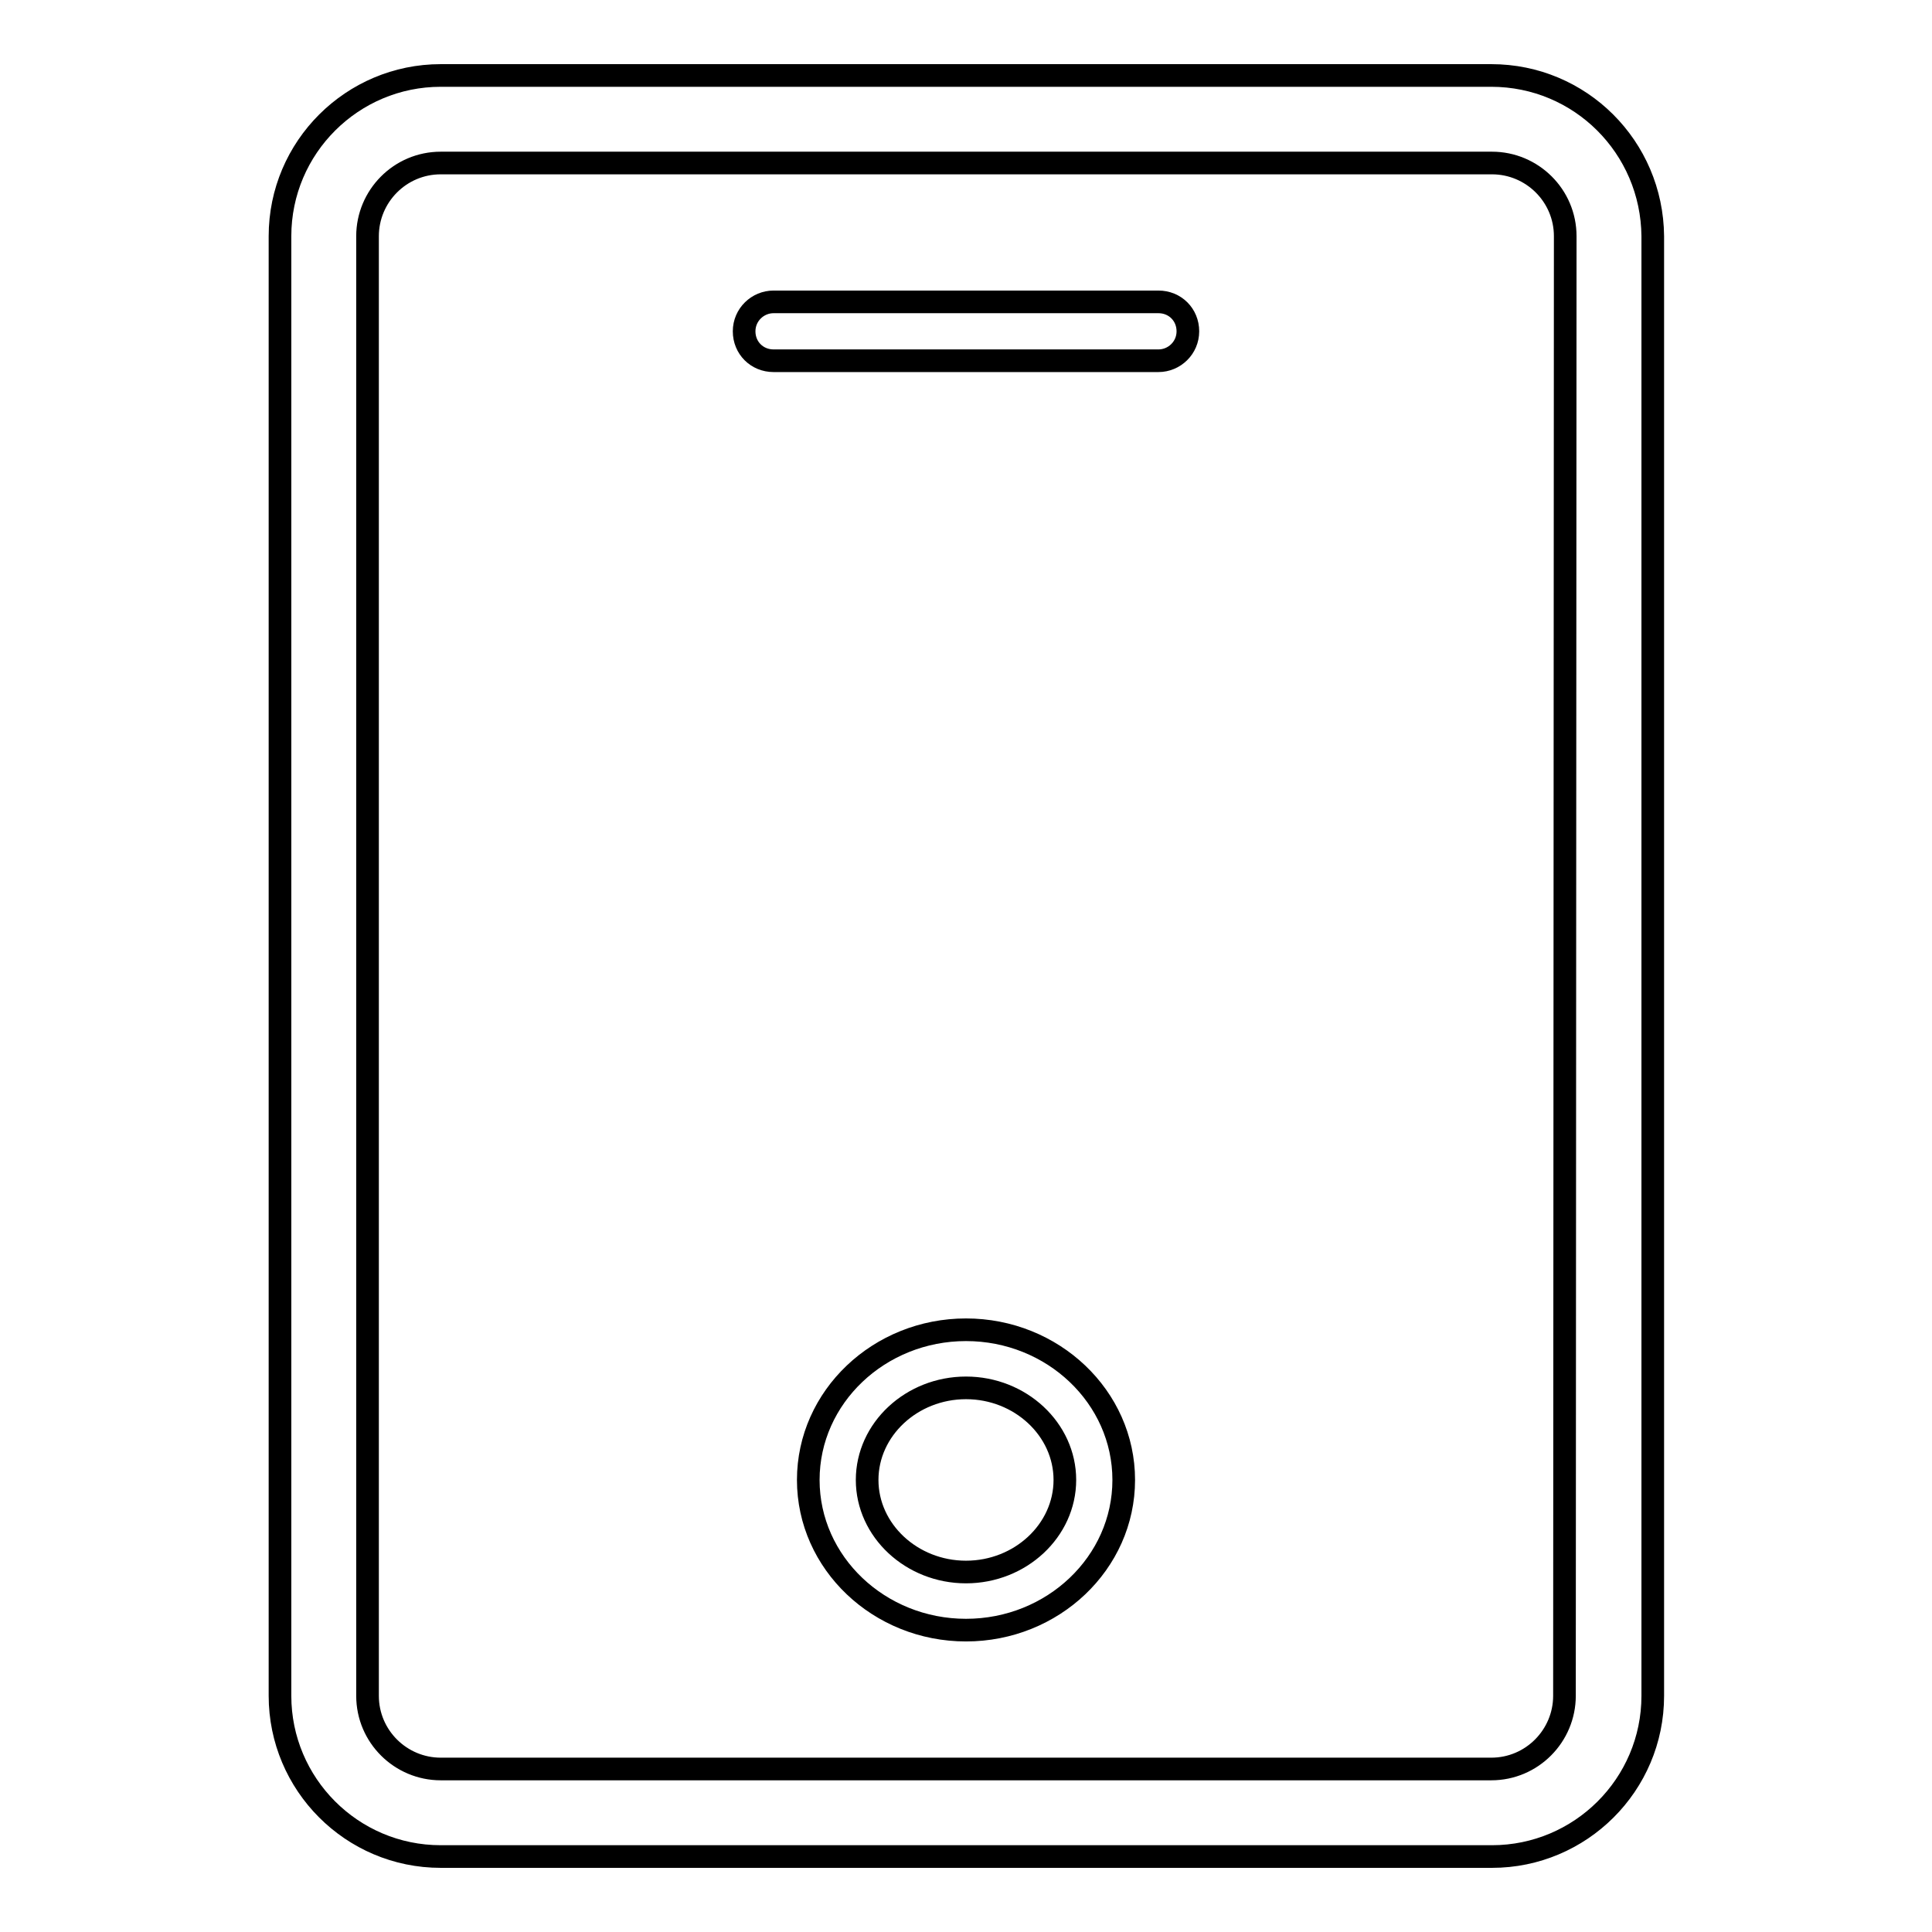 <?xml version="1.0" encoding="utf-8"?>
<!-- Svg Vector Icons : http://www.onlinewebfonts.com/icon -->
<!DOCTYPE svg PUBLIC "-//W3C//DTD SVG 1.1//EN" "http://www.w3.org/Graphics/SVG/1.1/DTD/svg11.dtd">
<svg version="1.1" xmlns="http://www.w3.org/2000/svg" xmlns:xlink="http://www.w3.org/1999/xlink" x="0px" y="0px" viewBox="0 0 256 256" enable-background="new 0 0 256 256" xml:space="preserve">
<g><g><path stroke-width="3" fill-opacity="0" stroke="#000000"  d="M197.6,10H58.4c-11.7,0-21.3,9.5-21.3,21.3v193.4c0,11.7,9.5,21.3,21.3,21.3h139.3c11.7,0,21.3-9.5,21.3-21.3V31.3C218.9,19.5,209.4,10,197.6,10z M207.3,224.7c0,5.3-4.3,9.7-9.7,9.7H58.4c-5.3,0-9.7-4.3-9.7-9.7V31.3c0-5.3,4.3-9.7,9.7-9.7h139.3c5.3,0,9.7,4.3,9.7,9.7L207.3,224.7L207.3,224.7z"/><path stroke-width="3" fill-opacity="0" stroke="#000000"  d="M153.5,40h-51c-2.1,0-3.9,1.7-3.9,3.9s1.7,3.9,3.9,3.9h51c2.1,0,3.9-1.7,3.9-3.9S155.7,40,153.5,40z"/><path stroke-width="3" fill-opacity="0" stroke="#000000"  d="M128,176.2c-11.5,0-20.9,8.9-20.9,19.9S116.5,216,128,216c11.5,0,20.9-8.9,20.9-19.9S139.5,176.2,128,176.2z M128,208.3c-7.2,0-13.1-5.5-13.1-12.2c0-6.7,5.9-12.2,13.1-12.2s13.1,5.5,13.1,12.2C141.1,202.8,135.2,208.3,128,208.3z"/></g></g>
</svg>